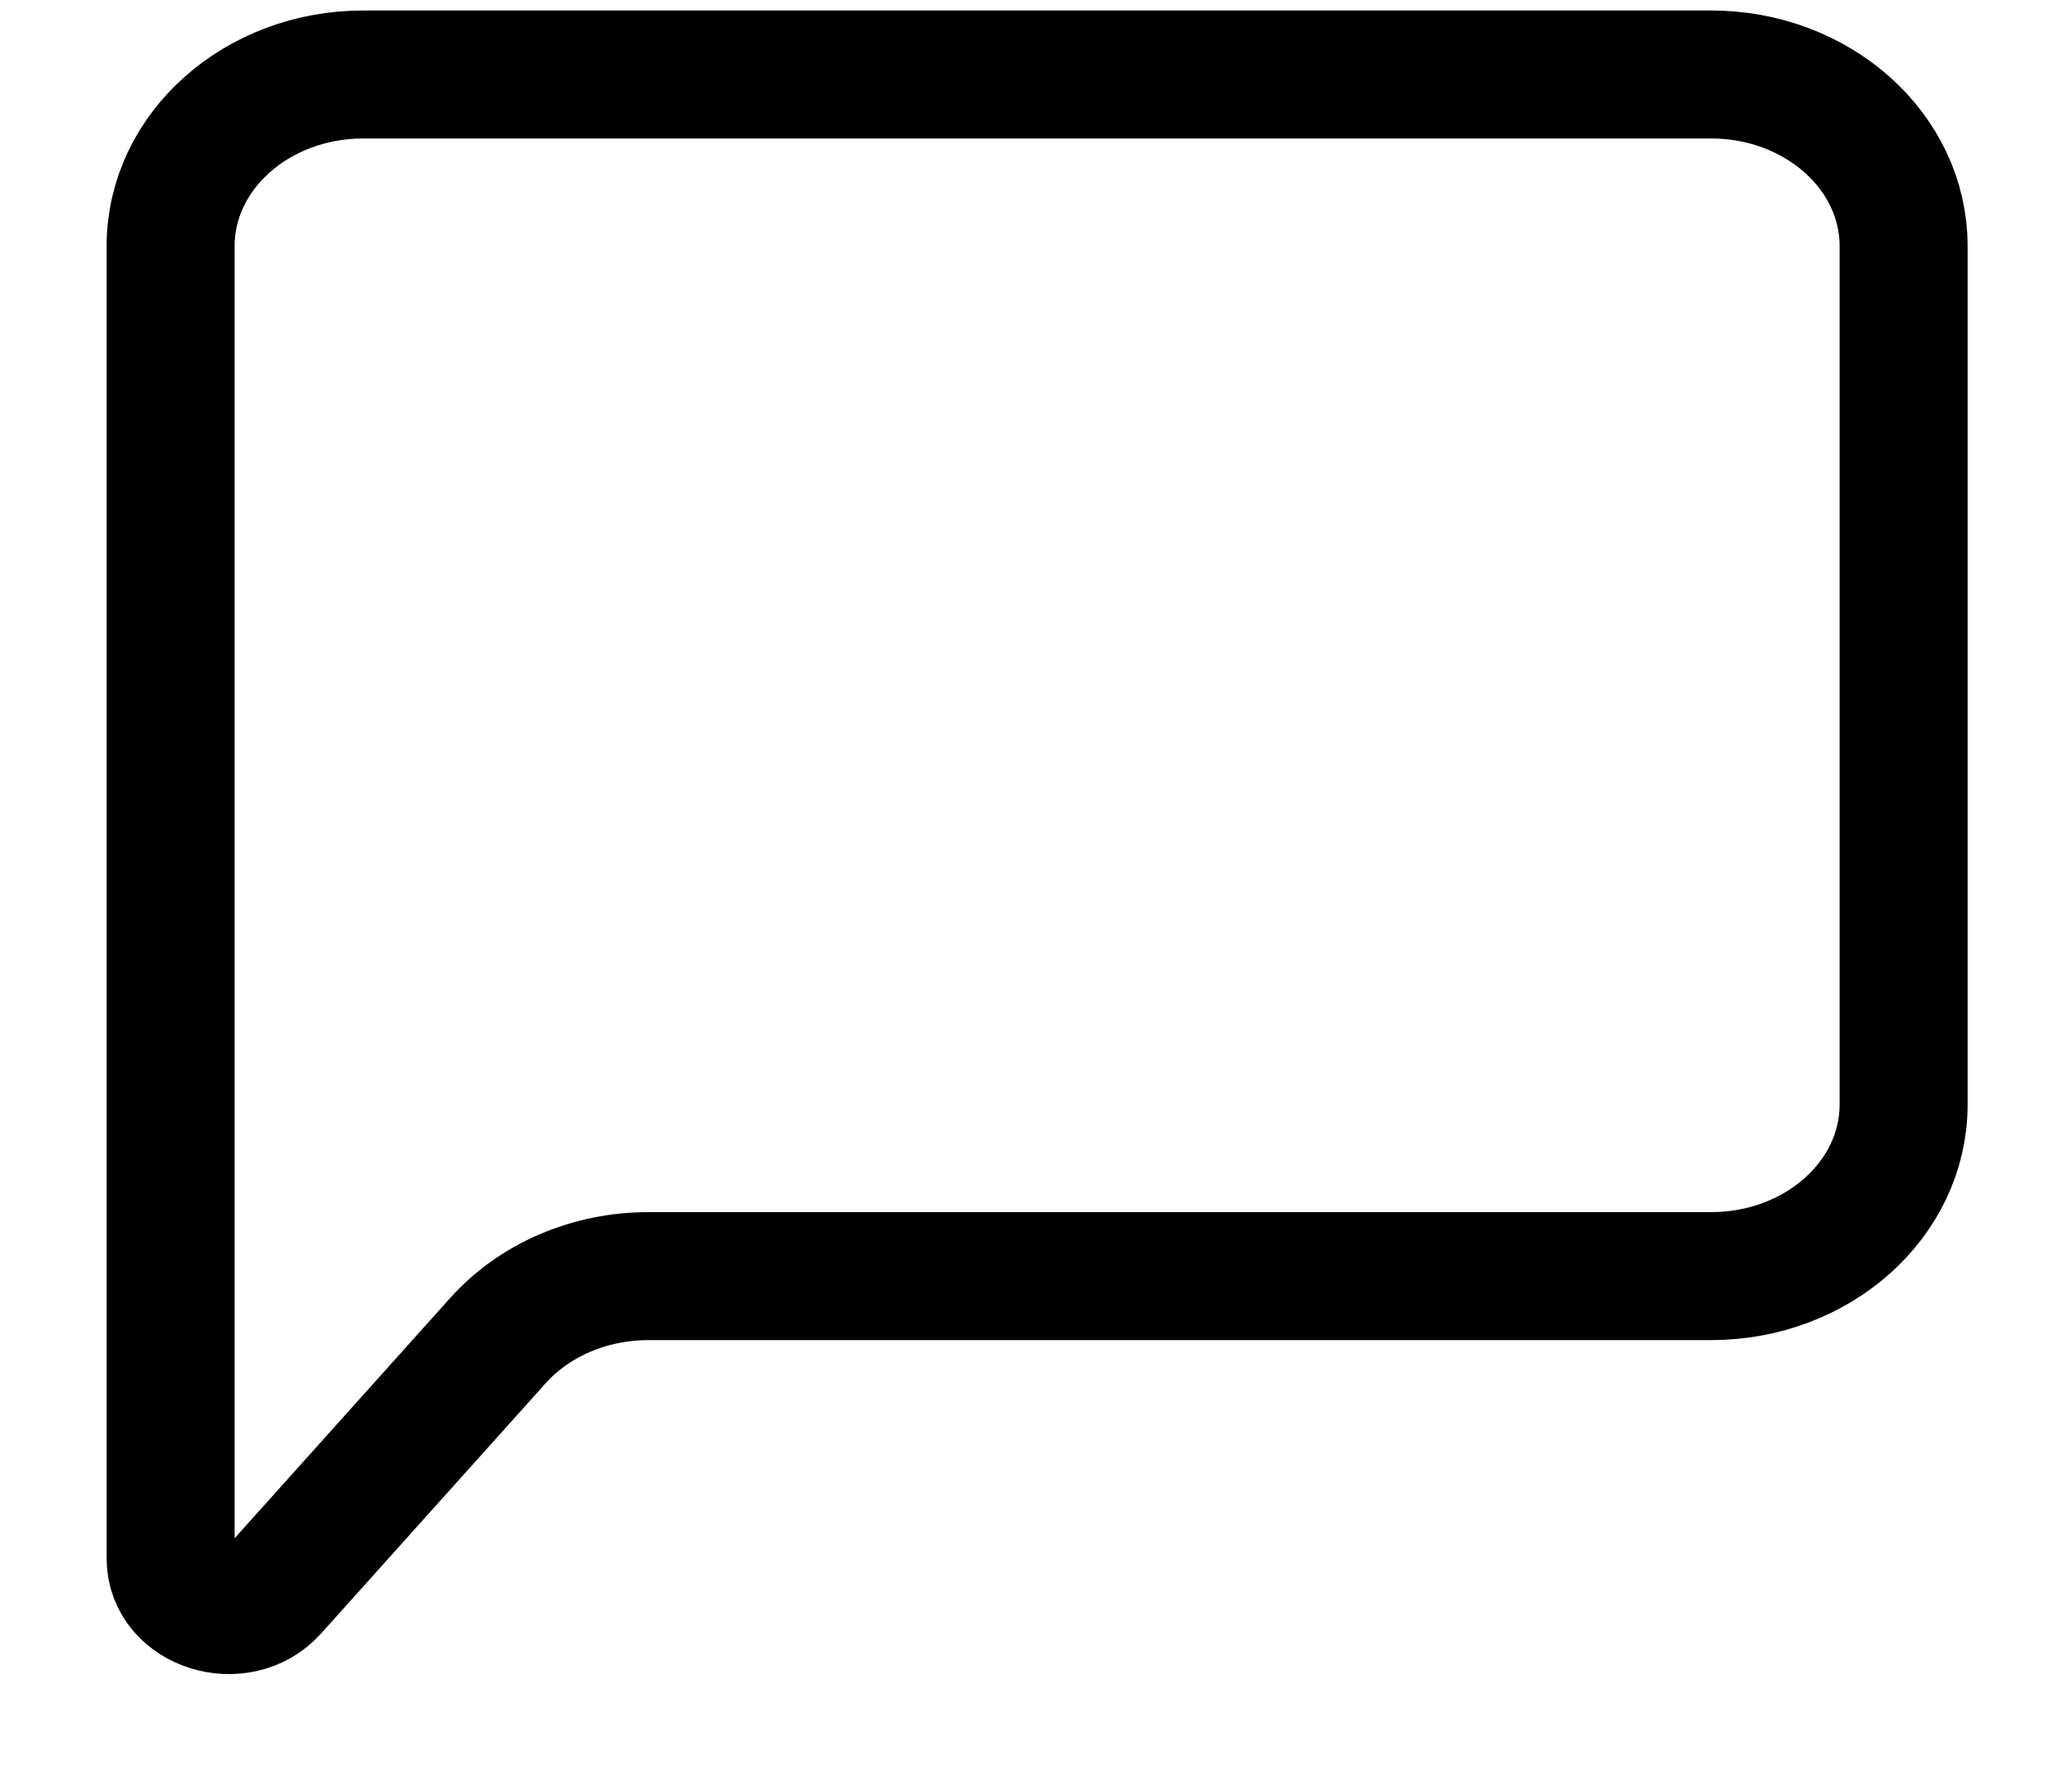 <svg width="16" height="14" viewBox="0 0 16 14" fill="none" xmlns="http://www.w3.org/2000/svg">
<path d="M1.333 12.178V1.923C1.333 1.182 2.007 0.582 2.838 0.582H13.367C14.198 0.582 14.872 1.182 14.872 1.923V8.631C14.872 9.372 14.198 9.972 13.367 9.972H5.065C4.608 9.972 4.176 10.157 3.89 10.476L2.137 12.43C1.871 12.727 1.333 12.559 1.333 12.178Z" stroke="black"/>
</svg>
